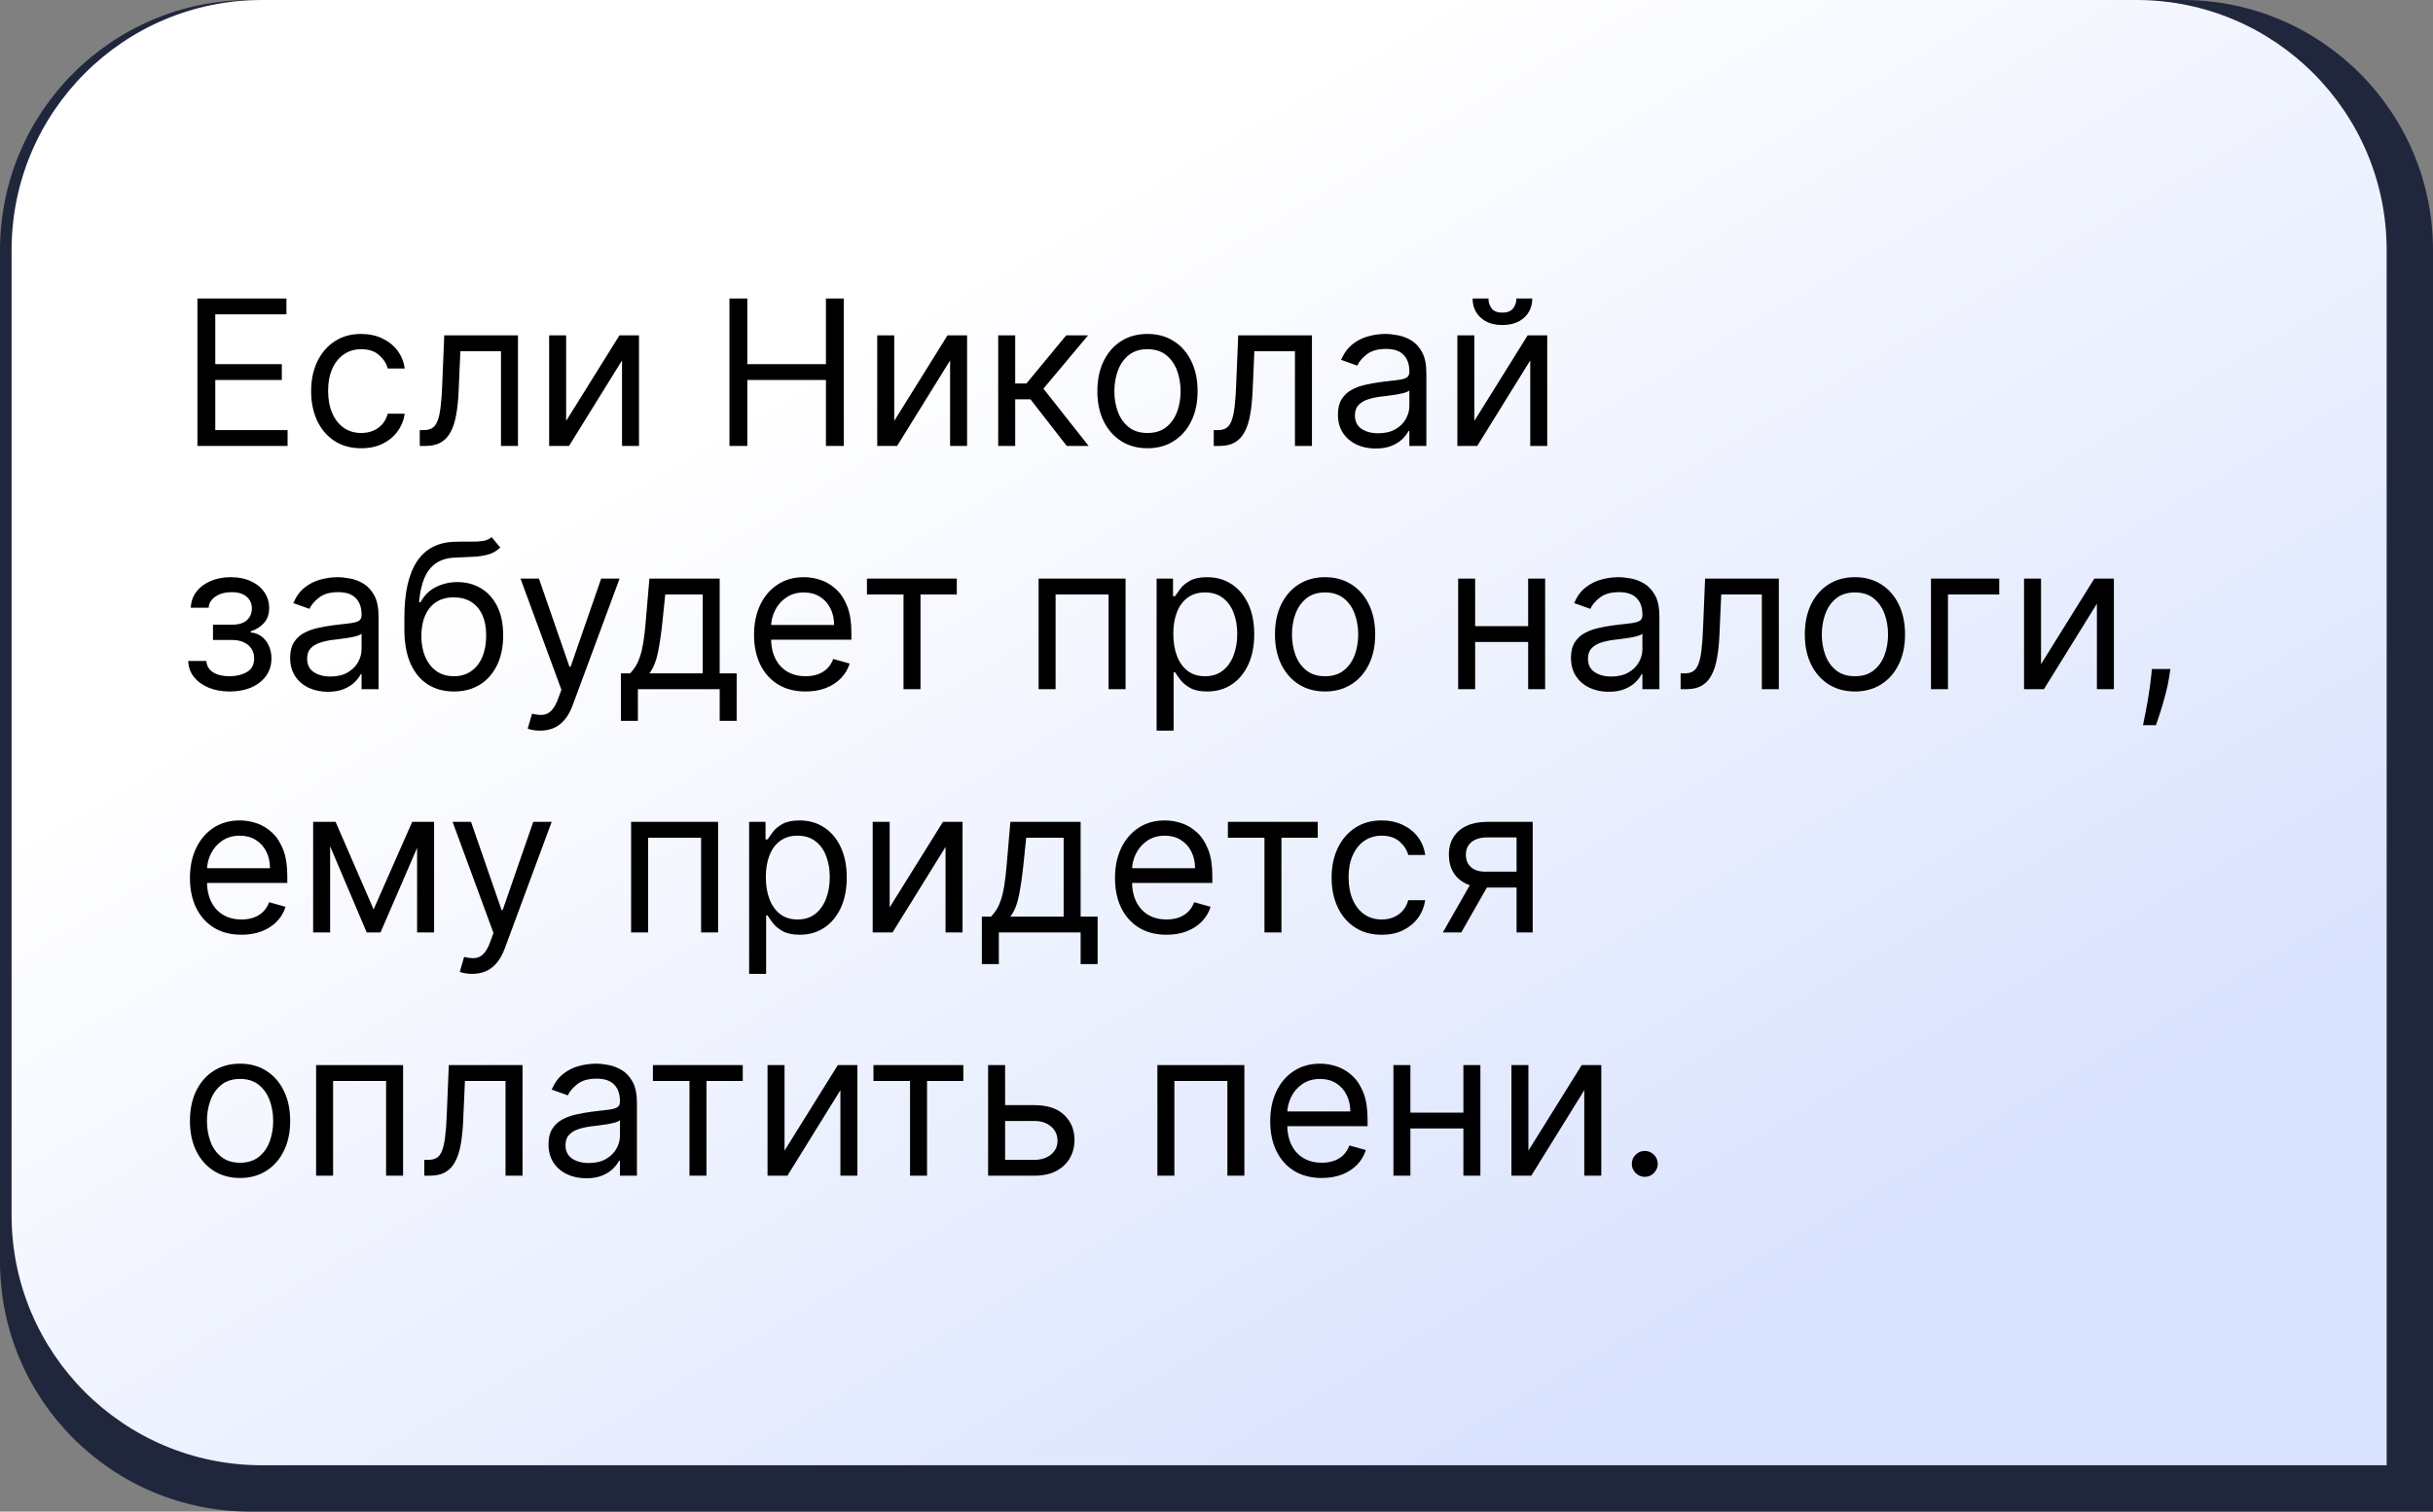 <?xml version="1.0" encoding="UTF-8"?> <svg xmlns="http://www.w3.org/2000/svg" width="420" height="261" viewBox="0 0 420 261" fill="none"><rect x="0" y="0" width="420" height="261" fill="#808080" stroke="none"/> <path d="M0 43.192C0 19.338 19.338 0 43.192 0H376.808C400.662 0 420 19.338 420 43.192V261H43.192C19.338 261 0 241.662 0 217.808V43.192Z" fill="#20273D"></path> <path d="M2 43.192C2 19.338 21.338 0 45.192 0H368.808C392.662 0 412 19.338 412 43.192V253H45.192C21.338 253 2 233.662 2 209.808V43.192Z" fill="url(#paint0_linear_497_3595)"></path> <path d="M34.082 77V51.545H49.445V54.28H37.165V62.881H48.649V65.615H37.165V74.266H49.644V77H34.082ZM62.358 77.398C60.569 77.398 59.027 76.975 57.735 76.13C56.442 75.285 55.448 74.121 54.752 72.637C54.056 71.154 53.708 69.46 53.708 67.554C53.708 65.615 54.064 63.904 54.777 62.421C55.498 60.929 56.5 59.765 57.784 58.928C59.077 58.083 60.585 57.66 62.309 57.66C63.651 57.66 64.861 57.909 65.938 58.406C67.015 58.903 67.897 59.599 68.585 60.494C69.273 61.389 69.7 62.433 69.865 63.626H66.932C66.709 62.756 66.211 61.986 65.441 61.315C64.678 60.635 63.651 60.295 62.358 60.295C61.215 60.295 60.212 60.594 59.35 61.19C58.497 61.779 57.83 62.611 57.349 63.689C56.877 64.757 56.641 66.013 56.641 67.454C56.641 68.93 56.873 70.214 57.337 71.308C57.809 72.401 58.472 73.251 59.326 73.856C60.187 74.46 61.198 74.763 62.358 74.763C63.121 74.763 63.812 74.63 64.434 74.365C65.055 74.1 65.582 73.719 66.012 73.222C66.443 72.724 66.75 72.128 66.932 71.432H69.865C69.7 72.559 69.29 73.574 68.635 74.477C67.989 75.372 67.131 76.084 66.062 76.615C65.001 77.137 63.767 77.398 62.358 77.398ZM72.463 77V74.266H73.159C73.731 74.266 74.207 74.154 74.588 73.93C74.97 73.698 75.276 73.296 75.508 72.724C75.749 72.144 75.931 71.341 76.055 70.313C76.188 69.278 76.283 67.96 76.341 66.361L76.689 57.909H89.416V77H86.483V60.644H79.473L79.175 67.454C79.108 69.021 78.968 70.4 78.752 71.593C78.545 72.778 78.226 73.773 77.795 74.576C77.373 75.38 76.809 75.985 76.105 76.391C75.4 76.797 74.518 77 73.457 77H72.463ZM97.731 72.675L106.929 57.909H110.309V77H107.376V62.234L98.228 77H94.798V57.909H97.731V72.675ZM125.923 77V51.545H129.006V62.881H142.578V51.545H145.66V77H142.578V65.615H129.006V77H125.923ZM154.367 72.675L163.564 57.909H166.945V77H164.012V62.234L154.864 77H151.434V57.909H154.367V72.675ZM172.317 77V57.909H175.251V66.212H177.19L184.05 57.909H187.829L180.123 67.106L187.928 77H184.15L177.886 68.946H175.251V77H172.317ZM198.086 77.398C196.362 77.398 194.85 76.988 193.549 76.167C192.257 75.347 191.246 74.199 190.517 72.724C189.796 71.249 189.435 69.526 189.435 67.554C189.435 65.565 189.796 63.829 190.517 62.346C191.246 60.863 192.257 59.711 193.549 58.891C194.85 58.071 196.362 57.66 198.086 57.66C199.809 57.66 201.317 58.071 202.61 58.891C203.911 59.711 204.922 60.863 205.643 62.346C206.372 63.829 206.736 65.565 206.736 67.554C206.736 69.526 206.372 71.249 205.643 72.724C204.922 74.199 203.911 75.347 202.61 76.167C201.317 76.988 199.809 77.398 198.086 77.398ZM198.086 74.763C199.395 74.763 200.472 74.427 201.317 73.756C202.163 73.085 202.788 72.202 203.194 71.109C203.6 70.015 203.803 68.83 203.803 67.554C203.803 66.278 203.6 65.089 203.194 63.987C202.788 62.885 202.163 61.994 201.317 61.315C200.472 60.635 199.395 60.295 198.086 60.295C196.777 60.295 195.699 60.635 194.854 61.315C194.009 61.994 193.384 62.885 192.978 63.987C192.572 65.089 192.369 66.278 192.369 67.554C192.369 68.83 192.572 70.015 192.978 71.109C193.384 72.202 194.009 73.085 194.854 73.756C195.699 74.427 196.777 74.763 198.086 74.763ZM209.524 77V74.266H210.22C210.791 74.266 211.268 74.154 211.649 73.93C212.03 73.698 212.337 73.296 212.569 72.724C212.809 72.144 212.991 71.341 213.116 70.313C213.248 69.278 213.343 67.96 213.401 66.361L213.749 57.909H226.477V77H223.544V60.644H216.534L216.235 67.454C216.169 69.021 216.028 70.4 215.813 71.593C215.606 72.778 215.287 73.773 214.856 74.576C214.433 75.38 213.87 75.985 213.165 76.391C212.461 76.797 211.579 77 210.518 77H209.524ZM237.476 77.447C236.267 77.447 235.169 77.22 234.183 76.764C233.197 76.3 232.414 75.633 231.834 74.763C231.254 73.885 230.964 72.824 230.964 71.581C230.964 70.487 231.179 69.601 231.61 68.921C232.041 68.233 232.617 67.695 233.338 67.305C234.058 66.916 234.854 66.626 235.724 66.435C236.602 66.237 237.485 66.079 238.371 65.963C239.531 65.814 240.472 65.702 241.193 65.627C241.922 65.545 242.452 65.408 242.784 65.217C243.123 65.027 243.293 64.695 243.293 64.223V64.124C243.293 62.897 242.958 61.944 242.286 61.265C241.624 60.586 240.617 60.246 239.266 60.246C237.866 60.246 236.768 60.552 235.972 61.166C235.177 61.779 234.618 62.433 234.295 63.129L231.51 62.135C232.008 60.975 232.671 60.072 233.499 59.425C234.336 58.771 235.247 58.315 236.233 58.058C237.228 57.793 238.206 57.66 239.167 57.66C239.78 57.66 240.484 57.735 241.28 57.884C242.083 58.025 242.858 58.319 243.604 58.767C244.358 59.214 244.983 59.889 245.481 60.793C245.978 61.696 246.226 62.906 246.226 64.422V77H243.293V74.415H243.144C242.945 74.829 242.614 75.272 242.15 75.745C241.686 76.217 241.068 76.619 240.298 76.95C239.527 77.282 238.587 77.447 237.476 77.447ZM237.924 74.812C239.084 74.812 240.062 74.585 240.857 74.129C241.661 73.673 242.266 73.085 242.672 72.364C243.086 71.643 243.293 70.885 243.293 70.09V67.405C243.169 67.554 242.895 67.691 242.473 67.815C242.059 67.931 241.578 68.035 241.031 68.126C240.492 68.209 239.966 68.283 239.453 68.349C238.947 68.407 238.537 68.457 238.222 68.499C237.46 68.598 236.747 68.76 236.084 68.983C235.43 69.199 234.899 69.526 234.493 69.965C234.096 70.396 233.897 70.984 233.897 71.73C233.897 72.749 234.274 73.52 235.028 74.042C235.79 74.556 236.756 74.812 237.924 74.812ZM254.513 72.675L263.711 57.909H267.092V77H264.158V62.234L255.011 77H251.58V57.909H254.513V72.675ZM261.772 51.545H264.506C264.506 52.888 264.042 53.986 263.114 54.839C262.186 55.693 260.927 56.119 259.336 56.119C257.77 56.119 256.523 55.693 255.595 54.839C254.675 53.986 254.215 52.888 254.215 51.545H256.949C256.949 52.192 257.128 52.759 257.484 53.248C257.849 53.737 258.466 53.981 259.336 53.981C260.206 53.981 260.827 53.737 261.2 53.248C261.581 52.759 261.772 52.192 261.772 51.545ZM32.492 114.128H35.624C35.69 114.99 36.079 115.644 36.792 116.092C37.513 116.539 38.449 116.763 39.601 116.763C40.778 116.763 41.784 116.522 42.621 116.042C43.458 115.553 43.876 114.766 43.876 113.68C43.876 113.042 43.719 112.487 43.404 112.015C43.089 111.534 42.646 111.161 42.074 110.896C41.502 110.631 40.827 110.499 40.048 110.499H36.767V107.864H40.048C41.217 107.864 42.078 107.598 42.633 107.068C43.197 106.538 43.479 105.875 43.479 105.08C43.479 104.226 43.176 103.542 42.571 103.029C41.967 102.507 41.109 102.246 39.999 102.246C38.88 102.246 37.948 102.498 37.202 103.004C36.456 103.501 36.063 104.143 36.021 104.93H32.939C32.972 103.903 33.287 102.996 33.883 102.208C34.48 101.413 35.292 100.792 36.32 100.344C37.347 99.888 38.524 99.66 39.849 99.66C41.192 99.66 42.356 99.897 43.342 100.369C44.336 100.833 45.103 101.467 45.641 102.271C46.188 103.066 46.462 103.969 46.462 104.98C46.462 106.057 46.159 106.927 45.554 107.59C44.95 108.253 44.191 108.725 43.28 109.007V109.206C44.001 109.256 44.626 109.488 45.157 109.902C45.695 110.308 46.114 110.842 46.412 111.505C46.71 112.16 46.859 112.885 46.859 113.68C46.859 114.84 46.549 115.851 45.927 116.713C45.306 117.567 44.452 118.229 43.367 118.702C42.281 119.166 41.043 119.398 39.651 119.398C38.3 119.398 37.09 119.178 36.021 118.739C34.952 118.292 34.103 117.674 33.473 116.887C32.852 116.092 32.525 115.172 32.492 114.128ZM56.597 119.447C55.388 119.447 54.29 119.22 53.304 118.764C52.318 118.3 51.535 117.633 50.955 116.763C50.375 115.884 50.085 114.824 50.085 113.581C50.085 112.487 50.3 111.601 50.731 110.921C51.162 110.233 51.738 109.695 52.459 109.305C53.179 108.916 53.975 108.626 54.845 108.435C55.723 108.237 56.606 108.079 57.492 107.963C58.652 107.814 59.593 107.702 60.314 107.627C61.043 107.545 61.573 107.408 61.905 107.217C62.244 107.027 62.414 106.695 62.414 106.223V106.124C62.414 104.897 62.079 103.944 61.407 103.265C60.745 102.585 59.738 102.246 58.387 102.246C56.987 102.246 55.889 102.552 55.094 103.165C54.298 103.779 53.739 104.433 53.416 105.129L50.632 104.135C51.129 102.975 51.792 102.072 52.62 101.425C53.457 100.771 54.368 100.315 55.355 100.058C56.349 99.793 57.327 99.66 58.288 99.66C58.901 99.66 59.605 99.735 60.401 99.884C61.205 100.025 61.979 100.319 62.725 100.767C63.479 101.214 64.105 101.889 64.602 102.793C65.099 103.696 65.347 104.906 65.347 106.422V119H62.414V116.415H62.265C62.066 116.829 61.735 117.272 61.271 117.745C60.807 118.217 60.19 118.619 59.419 118.95C58.648 119.282 57.708 119.447 56.597 119.447ZM57.045 116.812C58.205 116.812 59.183 116.585 59.978 116.129C60.782 115.673 61.387 115.085 61.793 114.364C62.207 113.643 62.414 112.885 62.414 112.089V109.405C62.29 109.554 62.017 109.691 61.594 109.815C61.18 109.931 60.699 110.035 60.152 110.126C59.614 110.209 59.087 110.283 58.574 110.349C58.068 110.407 57.658 110.457 57.343 110.499C56.581 110.598 55.868 110.76 55.205 110.983C54.551 111.199 54.02 111.526 53.614 111.965C53.217 112.396 53.018 112.984 53.018 113.73C53.018 114.749 53.395 115.52 54.149 116.042C54.911 116.556 55.877 116.812 57.045 116.812ZM84.87 92.75L86.362 94.54C85.782 95.103 85.111 95.497 84.348 95.721C83.586 95.944 82.724 96.081 81.763 96.131C80.802 96.18 79.733 96.23 78.556 96.28C77.231 96.329 76.133 96.653 75.263 97.249C74.393 97.846 73.722 98.708 73.249 99.835C72.777 100.961 72.475 102.345 72.342 103.986H72.591C73.237 102.793 74.132 101.914 75.275 101.351C76.419 100.787 77.645 100.506 78.954 100.506C80.446 100.506 81.788 100.854 82.981 101.55C84.174 102.246 85.119 103.277 85.815 104.645C86.511 106.012 86.859 107.698 86.859 109.703C86.859 111.7 86.503 113.424 85.79 114.874C85.086 116.324 84.096 117.442 82.82 118.229C81.552 119.008 80.064 119.398 78.358 119.398C76.651 119.398 75.155 118.996 73.871 118.192C72.586 117.38 71.588 116.179 70.875 114.588C70.163 112.989 69.806 111.012 69.806 108.659V106.621C69.806 102.37 70.527 99.147 71.969 96.951C73.419 94.755 75.598 93.62 78.507 93.546C79.534 93.512 80.45 93.504 81.254 93.521C82.057 93.537 82.757 93.5 83.354 93.409C83.951 93.318 84.456 93.098 84.87 92.75ZM78.358 116.763C79.509 116.763 80.499 116.473 81.328 115.893C82.165 115.313 82.807 114.497 83.254 113.444C83.702 112.384 83.926 111.137 83.926 109.703C83.926 108.311 83.698 107.126 83.242 106.148C82.795 105.171 82.153 104.425 81.316 103.911C80.479 103.397 79.476 103.141 78.308 103.141C77.454 103.141 76.688 103.286 76.008 103.576C75.329 103.866 74.749 104.292 74.268 104.856C73.788 105.419 73.415 106.107 73.15 106.919C72.893 107.731 72.756 108.659 72.74 109.703C72.74 111.841 73.241 113.552 74.243 114.836C75.246 116.121 76.618 116.763 78.358 116.763ZM93.235 126.159C92.738 126.159 92.294 126.118 91.905 126.035C91.516 125.96 91.246 125.886 91.097 125.811L91.843 123.226C92.555 123.408 93.185 123.474 93.732 123.425C94.279 123.375 94.764 123.131 95.186 122.691C95.617 122.261 96.011 121.56 96.367 120.591L96.914 119.099L89.854 99.909H93.036L98.306 115.122H98.505L103.775 99.909H106.957L98.853 121.784C98.488 122.77 98.037 123.586 97.498 124.233C96.96 124.887 96.334 125.372 95.621 125.687C94.917 126.002 94.122 126.159 93.235 126.159ZM107.183 124.469V116.266H108.774C109.164 115.86 109.499 115.42 109.781 114.948C110.063 114.476 110.307 113.917 110.514 113.27C110.73 112.616 110.912 111.82 111.061 110.884C111.21 109.939 111.343 108.8 111.459 107.466L112.105 99.909H124.236V116.266H127.169V124.469H124.236V119H110.117V124.469H107.183ZM112.105 116.266H121.303V102.643H114.84L114.343 107.466C114.135 109.463 113.878 111.207 113.572 112.699C113.265 114.19 112.776 115.379 112.105 116.266ZM139.067 119.398C137.227 119.398 135.641 118.992 134.307 118.18C132.981 117.359 131.957 116.216 131.237 114.749C130.524 113.274 130.168 111.559 130.168 109.604C130.168 107.648 130.524 105.925 131.237 104.433C131.957 102.933 132.96 101.765 134.244 100.928C135.537 100.083 137.045 99.66 138.769 99.66C139.763 99.66 140.745 99.826 141.714 100.158C142.684 100.489 143.566 101.028 144.362 101.773C145.157 102.511 145.791 103.489 146.263 104.707C146.736 105.925 146.972 107.424 146.972 109.206V110.449H132.256V107.913H143.989C143.989 106.836 143.773 105.875 143.342 105.03C142.92 104.185 142.315 103.518 141.528 103.029C140.749 102.54 139.829 102.295 138.769 102.295C137.6 102.295 136.589 102.585 135.736 103.165C134.891 103.737 134.24 104.483 133.785 105.403C133.329 106.322 133.101 107.308 133.101 108.361V110.051C133.101 111.493 133.35 112.715 133.847 113.718C134.352 114.712 135.052 115.47 135.947 115.992C136.842 116.506 137.882 116.763 139.067 116.763C139.837 116.763 140.533 116.655 141.155 116.44C141.785 116.216 142.327 115.884 142.783 115.445C143.239 114.998 143.591 114.443 143.84 113.78L146.673 114.575C146.375 115.536 145.874 116.382 145.169 117.111C144.465 117.832 143.595 118.395 142.559 118.801C141.524 119.199 140.359 119.398 139.067 119.398ZM149.656 102.643V99.909H165.168V102.643H158.903V119H155.97V102.643H149.656ZM179.29 119V99.909H194.304V119H191.371V102.643H182.223V119H179.29ZM199.661 126.159V99.909H202.495V102.942H202.843C203.058 102.61 203.357 102.188 203.738 101.674C204.127 101.152 204.683 100.688 205.403 100.282C206.133 99.868 207.119 99.66 208.362 99.66C209.969 99.66 211.386 100.062 212.612 100.866C213.839 101.67 214.796 102.809 215.483 104.284C216.171 105.759 216.515 107.499 216.515 109.504C216.515 111.526 216.171 113.279 215.483 114.762C214.796 116.237 213.843 117.38 212.625 118.192C211.407 118.996 210.002 119.398 208.411 119.398C207.185 119.398 206.203 119.195 205.466 118.789C204.728 118.374 204.161 117.906 203.763 117.384C203.365 116.854 203.058 116.415 202.843 116.067H202.594V126.159H199.661ZM202.545 109.455C202.545 110.896 202.756 112.168 203.179 113.27C203.601 114.364 204.219 115.222 205.031 115.843C205.843 116.456 206.837 116.763 208.013 116.763C209.24 116.763 210.263 116.44 211.083 115.793C211.912 115.139 212.533 114.26 212.948 113.158C213.37 112.048 213.582 110.813 213.582 109.455C213.582 108.112 213.375 106.902 212.96 105.825C212.554 104.74 211.937 103.882 211.108 103.252C210.288 102.614 209.256 102.295 208.013 102.295C206.82 102.295 205.818 102.598 205.006 103.203C204.194 103.799 203.58 104.636 203.166 105.713C202.752 106.782 202.545 108.029 202.545 109.455ZM228.745 119.398C227.022 119.398 225.509 118.988 224.208 118.167C222.916 117.347 221.905 116.199 221.176 114.724C220.455 113.25 220.094 111.526 220.094 109.554C220.094 107.565 220.455 105.829 221.176 104.346C221.905 102.863 222.916 101.711 224.208 100.891C225.509 100.071 227.022 99.66 228.745 99.66C230.469 99.66 231.977 100.071 233.269 100.891C234.57 101.711 235.581 102.863 236.302 104.346C237.031 105.829 237.396 107.565 237.396 109.554C237.396 111.526 237.031 113.25 236.302 114.724C235.581 116.199 234.57 117.347 233.269 118.167C231.977 118.988 230.469 119.398 228.745 119.398ZM228.745 116.763C230.054 116.763 231.131 116.427 231.977 115.756C232.822 115.085 233.447 114.202 233.853 113.109C234.259 112.015 234.462 110.83 234.462 109.554C234.462 108.278 234.259 107.089 233.853 105.987C233.447 104.885 232.822 103.994 231.977 103.315C231.131 102.635 230.054 102.295 228.745 102.295C227.436 102.295 226.359 102.635 225.513 103.315C224.668 103.994 224.043 104.885 223.637 105.987C223.231 107.089 223.028 108.278 223.028 109.554C223.028 110.83 223.231 112.015 223.637 113.109C224.043 114.202 224.668 115.085 225.513 115.756C226.359 116.427 227.436 116.763 228.745 116.763ZM264.494 108.112V110.847H253.954V108.112H264.494ZM254.65 99.909V119H251.717V99.909H254.65ZM266.731 99.909V119H263.798V99.909H266.731ZM277.706 119.447C276.496 119.447 275.398 119.22 274.412 118.764C273.426 118.3 272.643 117.633 272.063 116.763C271.483 115.884 271.193 114.824 271.193 113.581C271.193 112.487 271.409 111.601 271.839 110.921C272.27 110.233 272.846 109.695 273.567 109.305C274.288 108.916 275.083 108.626 275.953 108.435C276.832 108.237 277.714 108.079 278.601 107.963C279.761 107.814 280.701 107.702 281.422 107.627C282.151 107.545 282.682 107.408 283.013 107.217C283.353 107.027 283.523 106.695 283.523 106.223V106.124C283.523 104.897 283.187 103.944 282.516 103.265C281.853 102.585 280.846 102.246 279.496 102.246C278.095 102.246 276.997 102.552 276.202 103.165C275.407 103.779 274.847 104.433 274.524 105.129L271.74 104.135C272.237 102.975 272.9 102.072 273.729 101.425C274.565 100.771 275.477 100.315 276.463 100.058C277.457 99.793 278.435 99.66 279.396 99.66C280.009 99.66 280.714 99.735 281.509 99.884C282.313 100.025 283.088 100.319 283.833 100.767C284.587 101.214 285.213 101.889 285.71 102.793C286.207 103.696 286.456 104.906 286.456 106.422V119H283.523V116.415H283.373C283.175 116.829 282.843 117.272 282.379 117.745C281.915 118.217 281.298 118.619 280.527 118.95C279.757 119.282 278.816 119.447 277.706 119.447ZM278.153 116.812C279.313 116.812 280.291 116.585 281.087 116.129C281.89 115.673 282.495 115.085 282.901 114.364C283.315 113.643 283.523 112.885 283.523 112.089V109.405C283.398 109.554 283.125 109.691 282.702 109.815C282.288 109.931 281.807 110.035 281.261 110.126C280.722 110.209 280.196 110.283 279.682 110.349C279.177 110.407 278.766 110.457 278.452 110.499C277.689 110.598 276.977 110.76 276.314 110.983C275.659 111.199 275.129 111.526 274.723 111.965C274.325 112.396 274.126 112.984 274.126 113.73C274.126 114.749 274.503 115.52 275.257 116.042C276.02 116.556 276.985 116.812 278.153 116.812ZM290.119 119V116.266H290.815C291.387 116.266 291.864 116.154 292.245 115.93C292.626 115.698 292.932 115.296 293.164 114.724C293.405 114.144 293.587 113.341 293.711 112.313C293.844 111.277 293.939 109.96 293.997 108.361L294.345 99.909H307.072V119H304.139V102.643H297.129L296.831 109.455C296.765 111.021 296.624 112.4 296.408 113.593C296.201 114.778 295.882 115.773 295.451 116.576C295.029 117.38 294.465 117.985 293.761 118.391C293.057 118.797 292.174 119 291.114 119H290.119ZM320.21 119.398C318.486 119.398 316.974 118.988 315.673 118.167C314.381 117.347 313.37 116.199 312.641 114.724C311.92 113.25 311.559 111.526 311.559 109.554C311.559 107.565 311.92 105.829 312.641 104.346C313.37 102.863 314.381 101.711 315.673 100.891C316.974 100.071 318.486 99.66 320.21 99.66C321.933 99.66 323.441 100.071 324.734 100.891C326.035 101.711 327.046 102.863 327.767 104.346C328.496 105.829 328.86 107.565 328.86 109.554C328.86 111.526 328.496 113.25 327.767 114.724C327.046 116.199 326.035 117.347 324.734 118.167C323.441 118.988 321.933 119.398 320.21 119.398ZM320.21 116.763C321.519 116.763 322.596 116.427 323.441 115.756C324.287 115.085 324.912 114.202 325.318 113.109C325.724 112.015 325.927 110.83 325.927 109.554C325.927 108.278 325.724 107.089 325.318 105.987C324.912 104.885 324.287 103.994 323.441 103.315C322.596 102.635 321.519 102.295 320.21 102.295C318.901 102.295 317.824 102.635 316.978 103.315C316.133 103.994 315.508 104.885 315.102 105.987C314.696 107.089 314.493 108.278 314.493 109.554C314.493 110.83 314.696 112.015 315.102 113.109C315.508 114.202 316.133 115.085 316.978 115.756C317.824 116.427 318.901 116.763 320.21 116.763ZM345.121 99.909V102.643H336.271V119H333.338V99.909H345.121ZM352.336 114.675L361.533 99.909H364.914V119H361.981V104.234L352.833 119H349.402V99.909H352.336V114.675ZM374.661 115.52L374.462 116.862C374.321 117.807 374.106 118.818 373.816 119.895C373.534 120.972 373.24 121.987 372.934 122.94C372.627 123.893 372.374 124.651 372.175 125.214H369.938C370.046 124.684 370.187 123.984 370.361 123.114C370.535 122.244 370.709 121.27 370.883 120.193C371.065 119.124 371.214 118.031 371.33 116.912L371.479 115.52H374.661ZM41.689 161.398C39.849 161.398 38.263 160.992 36.929 160.18C35.603 159.359 34.58 158.216 33.859 156.749C33.146 155.274 32.79 153.559 32.79 151.604C32.79 149.648 33.146 147.925 33.859 146.433C34.58 144.933 35.582 143.765 36.867 142.928C38.159 142.083 39.667 141.661 41.391 141.661C42.385 141.661 43.367 141.826 44.336 142.158C45.306 142.489 46.188 143.028 46.984 143.773C47.779 144.511 48.413 145.489 48.885 146.707C49.358 147.925 49.594 149.424 49.594 151.206V152.449H34.878V149.913H46.611C46.611 148.836 46.395 147.875 45.965 147.03C45.542 146.185 44.937 145.518 44.15 145.029C43.371 144.54 42.451 144.295 41.391 144.295C40.222 144.295 39.211 144.585 38.358 145.165C37.513 145.737 36.862 146.483 36.407 147.403C35.951 148.322 35.723 149.308 35.723 150.361V152.051C35.723 153.493 35.972 154.715 36.469 155.718C36.974 156.712 37.674 157.47 38.569 157.992C39.464 158.506 40.504 158.763 41.689 158.763C42.459 158.763 43.156 158.655 43.777 158.44C44.407 158.216 44.95 157.884 45.405 157.445C45.861 156.998 46.213 156.443 46.462 155.78L49.295 156.575C48.997 157.536 48.496 158.382 47.791 159.111C47.087 159.832 46.217 160.395 45.181 160.801C44.146 161.199 42.981 161.398 41.689 161.398ZM64.496 157.023L71.158 141.909H73.942L65.689 161H63.303L55.199 141.909H57.934L64.496 157.023ZM56.989 141.909V161H54.056V141.909H56.989ZM72.003 161V141.909H74.936V161H72.003ZM81.511 168.159C81.014 168.159 80.571 168.118 80.181 168.035C79.792 167.96 79.523 167.886 79.374 167.811L80.119 165.226C80.832 165.408 81.462 165.474 82.008 165.425C82.555 165.375 83.04 165.131 83.463 164.691C83.894 164.261 84.287 163.56 84.644 162.591L85.19 161.099L78.131 141.909H81.312L86.582 157.122H86.781L92.051 141.909H95.233L87.129 163.784C86.765 164.77 86.313 165.586 85.775 166.233C85.236 166.887 84.61 167.372 83.898 167.687C83.193 168.002 82.398 168.159 81.511 168.159ZM108.948 161V141.909H123.963V161H121.029V144.643H111.882V161H108.948ZM129.319 168.159V141.909H132.153V144.942H132.501C132.717 144.61 133.015 144.188 133.396 143.674C133.786 143.152 134.341 142.688 135.062 142.282C135.791 141.868 136.777 141.661 138.02 141.661C139.627 141.661 141.044 142.062 142.27 142.866C143.497 143.67 144.454 144.809 145.142 146.284C145.829 147.759 146.173 149.499 146.173 151.504C146.173 153.526 145.829 155.279 145.142 156.762C144.454 158.237 143.501 159.38 142.283 160.192C141.065 160.996 139.66 161.398 138.069 161.398C136.843 161.398 135.861 161.195 135.124 160.789C134.386 160.374 133.819 159.906 133.421 159.384C133.023 158.854 132.717 158.415 132.501 158.067H132.253V168.159H129.319ZM132.203 151.455C132.203 152.896 132.414 154.168 132.837 155.27C133.259 156.364 133.877 157.222 134.689 157.843C135.501 158.456 136.495 158.763 137.672 158.763C138.898 158.763 139.921 158.44 140.742 157.793C141.57 157.139 142.192 156.26 142.606 155.158C143.029 154.048 143.24 152.813 143.24 151.455C143.24 150.112 143.033 148.902 142.618 147.825C142.212 146.74 141.595 145.882 140.767 145.252C139.946 144.614 138.915 144.295 137.672 144.295C136.479 144.295 135.476 144.598 134.664 145.203C133.852 145.799 133.239 146.636 132.824 147.713C132.41 148.782 132.203 150.029 132.203 151.455ZM153.581 156.675L162.778 141.909H166.159V161H163.226V146.234L154.078 161H150.648V141.909H153.581V156.675ZM169.493 166.469V158.266H171.084C171.473 157.86 171.809 157.42 172.091 156.948C172.372 156.476 172.617 155.917 172.824 155.27C173.039 154.616 173.222 153.82 173.371 152.884C173.52 151.939 173.653 150.8 173.769 149.466L174.415 141.909H186.546V158.266H189.479V166.469H186.546V161H172.426V166.469H169.493ZM174.415 158.266H183.612V144.643H177.149L176.652 149.466C176.445 151.463 176.188 153.207 175.881 154.699C175.575 156.19 175.086 157.379 174.415 158.266ZM201.376 161.398C199.537 161.398 197.95 160.992 196.616 160.18C195.29 159.359 194.267 158.216 193.546 156.749C192.834 155.274 192.477 153.559 192.477 151.604C192.477 149.648 192.834 147.925 193.546 146.433C194.267 144.933 195.27 143.765 196.554 142.928C197.847 142.083 199.355 141.661 201.078 141.661C202.072 141.661 203.054 141.826 204.024 142.158C204.993 142.489 205.876 143.028 206.671 143.773C207.467 144.511 208.1 145.489 208.573 146.707C209.045 147.925 209.281 149.424 209.281 151.206V152.449H194.565V149.913H206.298C206.298 148.836 206.083 147.875 205.652 147.03C205.229 146.185 204.625 145.518 203.837 145.029C203.058 144.54 202.139 144.295 201.078 144.295C199.91 144.295 198.899 144.585 198.045 145.165C197.2 145.737 196.55 146.483 196.094 147.403C195.638 148.322 195.411 149.308 195.411 150.361V152.051C195.411 153.493 195.659 154.715 196.156 155.718C196.662 156.712 197.362 157.47 198.257 157.992C199.152 158.506 200.192 158.763 201.376 158.763C202.147 158.763 202.843 158.655 203.464 158.44C204.094 158.216 204.637 157.884 205.093 157.445C205.548 156.998 205.901 156.443 206.149 155.78L208.983 156.575C208.685 157.536 208.183 158.382 207.479 159.111C206.775 159.832 205.905 160.395 204.869 160.801C203.833 161.199 202.669 161.398 201.376 161.398ZM211.966 144.643V141.909H227.477V144.643H221.213V161H218.28V144.643H211.966ZM238.52 161.398C236.731 161.398 235.189 160.975 233.897 160.13C232.604 159.285 231.61 158.121 230.914 156.637C230.218 155.154 229.87 153.46 229.87 151.554C229.87 149.615 230.226 147.904 230.939 146.421C231.66 144.929 232.662 143.765 233.947 142.928C235.239 142.083 236.747 141.661 238.471 141.661C239.813 141.661 241.023 141.909 242.1 142.406C243.177 142.903 244.06 143.599 244.747 144.494C245.435 145.389 245.862 146.433 246.028 147.626H243.094C242.871 146.756 242.373 145.986 241.603 145.315C240.84 144.635 239.813 144.295 238.52 144.295C237.377 144.295 236.374 144.594 235.513 145.19C234.659 145.779 233.992 146.611 233.512 147.689C233.039 148.757 232.803 150.013 232.803 151.455C232.803 152.929 233.035 154.214 233.499 155.308C233.971 156.401 234.634 157.251 235.488 157.855C236.349 158.46 237.36 158.763 238.52 158.763C239.283 158.763 239.975 158.63 240.596 158.365C241.218 158.1 241.744 157.719 242.175 157.222C242.605 156.724 242.912 156.128 243.094 155.432H246.028C245.862 156.559 245.452 157.574 244.797 158.477C244.151 159.372 243.293 160.084 242.224 160.615C241.164 161.137 239.929 161.398 238.52 161.398ZM261.8 161V144.594H256.729C255.585 144.594 254.686 144.859 254.032 145.389C253.377 145.92 253.05 146.649 253.05 147.577C253.05 148.488 253.344 149.205 253.932 149.727C254.529 150.249 255.345 150.51 256.381 150.51H262.546V153.244H256.381C255.088 153.244 253.974 153.016 253.037 152.561C252.101 152.105 251.38 151.455 250.875 150.609C250.369 149.756 250.117 148.745 250.117 147.577C250.117 146.4 250.382 145.389 250.912 144.544C251.442 143.699 252.201 143.048 253.187 142.593C254.181 142.137 255.362 141.909 256.729 141.909H264.584V161H261.8ZM249.073 161L254.492 151.504H257.673L252.254 161H249.073ZM41.44 203.398C39.717 203.398 38.205 202.988 36.904 202.167C35.611 201.347 34.6 200.199 33.871 198.724C33.15 197.25 32.79 195.526 32.79 193.554C32.79 191.565 33.15 189.829 33.871 188.346C34.6 186.863 35.611 185.711 36.904 184.891C38.205 184.071 39.717 183.661 41.44 183.661C43.164 183.661 44.672 184.071 45.965 184.891C47.265 185.711 48.276 186.863 48.997 188.346C49.726 189.829 50.091 191.565 50.091 193.554C50.091 195.526 49.726 197.25 48.997 198.724C48.276 200.199 47.265 201.347 45.965 202.167C44.672 202.988 43.164 203.398 41.44 203.398ZM41.44 200.763C42.749 200.763 43.827 200.427 44.672 199.756C45.517 199.085 46.143 198.202 46.549 197.109C46.955 196.015 47.158 194.83 47.158 193.554C47.158 192.278 46.955 191.089 46.549 189.987C46.143 188.885 45.517 187.994 44.672 187.315C43.827 186.635 42.749 186.295 41.44 186.295C40.131 186.295 39.054 186.635 38.209 187.315C37.364 187.994 36.738 188.885 36.332 189.987C35.926 191.089 35.723 192.278 35.723 193.554C35.723 194.83 35.926 196.015 36.332 197.109C36.738 198.202 37.364 199.085 38.209 199.756C39.054 200.427 40.131 200.763 41.44 200.763ZM54.568 203V183.909H69.583V203H66.649V186.643H57.502V203H54.568ZM73.249 203V200.266H73.945C74.517 200.266 74.993 200.154 75.375 199.93C75.756 199.698 76.062 199.296 76.294 198.724C76.535 198.144 76.717 197.341 76.841 196.313C76.974 195.277 77.069 193.96 77.127 192.361L77.475 183.909H90.202V203H87.269V186.643H80.259L79.961 193.455C79.895 195.021 79.754 196.4 79.538 197.593C79.331 198.778 79.012 199.773 78.581 200.576C78.159 201.38 77.595 201.985 76.891 202.391C76.187 202.797 75.304 203 74.243 203H73.249ZM101.202 203.447C99.992 203.447 98.894 203.22 97.908 202.764C96.922 202.3 96.139 201.633 95.559 200.763C94.979 199.884 94.689 198.824 94.689 197.581C94.689 196.487 94.905 195.601 95.335 194.921C95.766 194.233 96.342 193.695 97.063 193.305C97.784 192.916 98.579 192.626 99.45 192.435C100.328 192.237 101.21 192.079 102.097 191.963C103.257 191.814 104.197 191.702 104.918 191.627C105.647 191.545 106.178 191.408 106.509 191.217C106.849 191.027 107.019 190.695 107.019 190.223V190.124C107.019 188.897 106.683 187.944 106.012 187.265C105.349 186.585 104.342 186.246 102.992 186.246C101.591 186.246 100.494 186.552 99.698 187.165C98.903 187.779 98.343 188.433 98.02 189.129L95.236 188.135C95.733 186.975 96.396 186.072 97.225 185.425C98.062 184.771 98.973 184.315 99.959 184.058C100.953 183.793 101.931 183.661 102.892 183.661C103.505 183.661 104.21 183.735 105.005 183.884C105.809 184.025 106.584 184.319 107.329 184.767C108.083 185.214 108.709 185.889 109.206 186.793C109.703 187.696 109.952 188.906 109.952 190.422V203H107.019V200.415H106.87C106.671 200.829 106.339 201.272 105.875 201.745C105.411 202.217 104.794 202.619 104.023 202.95C103.253 203.282 102.312 203.447 101.202 203.447ZM101.649 200.812C102.809 200.812 103.787 200.585 104.583 200.129C105.386 199.673 105.991 199.085 106.397 198.364C106.812 197.643 107.019 196.885 107.019 196.089V193.405C106.894 193.554 106.621 193.691 106.198 193.815C105.784 193.931 105.304 194.035 104.757 194.126C104.218 194.209 103.692 194.283 103.178 194.349C102.673 194.407 102.263 194.457 101.948 194.499C101.185 194.598 100.473 194.76 99.81 194.983C99.155 195.199 98.625 195.526 98.219 195.965C97.821 196.396 97.622 196.984 97.622 197.73C97.622 198.749 97.999 199.52 98.754 200.042C99.516 200.556 100.481 200.812 101.649 200.812ZM112.708 186.643V183.909H128.219V186.643H121.955V203H119.022V186.643H112.708ZM135.431 198.675L144.629 183.909H148.009V203H145.076V188.234L135.929 203H132.498V183.909H135.431V198.675ZM150.784 186.643V183.909H166.296V186.643H160.031V203H157.098V186.643H150.784ZM173.11 190.82H178.579C180.816 190.82 182.527 191.387 183.712 192.522C184.897 193.658 185.489 195.095 185.489 196.835C185.489 197.979 185.224 199.019 184.694 199.955C184.163 200.883 183.384 201.625 182.357 202.18C181.33 202.727 180.07 203 178.579 203H170.574V183.909H173.508V200.266H178.579C179.739 200.266 180.691 199.959 181.437 199.346C182.183 198.733 182.556 197.946 182.556 196.984C182.556 195.973 182.183 195.149 181.437 194.511C180.691 193.873 179.739 193.554 178.579 193.554H173.11V190.82ZM199.798 203V183.909H214.812V203H211.879V186.643H202.731V203H199.798ZM228.173 203.398C226.334 203.398 224.747 202.992 223.413 202.18C222.087 201.359 221.064 200.216 220.343 198.749C219.63 197.274 219.274 195.559 219.274 193.604C219.274 191.648 219.63 189.925 220.343 188.433C221.064 186.933 222.067 185.765 223.351 184.928C224.643 184.083 226.152 183.661 227.875 183.661C228.869 183.661 229.851 183.826 230.821 184.158C231.79 184.489 232.673 185.028 233.468 185.773C234.263 186.511 234.897 187.489 235.37 188.707C235.842 189.925 236.078 191.424 236.078 193.206V194.449H221.362V191.913H233.095C233.095 190.836 232.88 189.875 232.449 189.03C232.026 188.185 231.421 187.518 230.634 187.029C229.855 186.54 228.936 186.295 227.875 186.295C226.707 186.295 225.696 186.585 224.842 187.165C223.997 187.737 223.347 188.483 222.891 189.403C222.435 190.322 222.207 191.308 222.207 192.361V194.051C222.207 195.493 222.456 196.715 222.953 197.718C223.459 198.712 224.159 199.47 225.054 199.992C225.949 200.506 226.988 200.763 228.173 200.763C228.944 200.763 229.64 200.655 230.261 200.44C230.891 200.216 231.434 199.884 231.89 199.445C232.345 198.998 232.697 198.443 232.946 197.78L235.78 198.575C235.482 199.536 234.98 200.382 234.276 201.111C233.572 201.832 232.702 202.395 231.666 202.801C230.63 203.199 229.466 203.398 228.173 203.398ZM253.317 192.112V194.847H242.777V192.112H253.317ZM243.473 183.909V203H240.54V183.909H243.473ZM255.554 183.909V203H252.621V183.909H255.554ZM263.844 198.675L273.042 183.909H276.423V203H273.489V188.234L264.342 203H260.911V183.909H263.844V198.675ZM283.933 203.199C283.32 203.199 282.793 202.979 282.354 202.54C281.915 202.101 281.696 201.575 281.696 200.962C281.696 200.348 281.915 199.822 282.354 199.383C282.793 198.944 283.32 198.724 283.933 198.724C284.546 198.724 285.072 198.944 285.511 199.383C285.95 199.822 286.17 200.348 286.17 200.962C286.17 201.368 286.066 201.741 285.859 202.08C285.66 202.42 285.391 202.693 285.051 202.901C284.72 203.099 284.347 203.199 283.933 203.199Z" fill="black"></path> <defs> <linearGradient id="paint0_linear_497_3595" x1="334" y1="209.5" x2="219.793" y2="15.195" gradientUnits="userSpaceOnUse"> <stop stop-color="#DAE3FE"></stop> <stop stop-color="#DAE3FE"></stop> <stop offset="1" stop-color="white"></stop> </linearGradient> </defs> </svg> 
